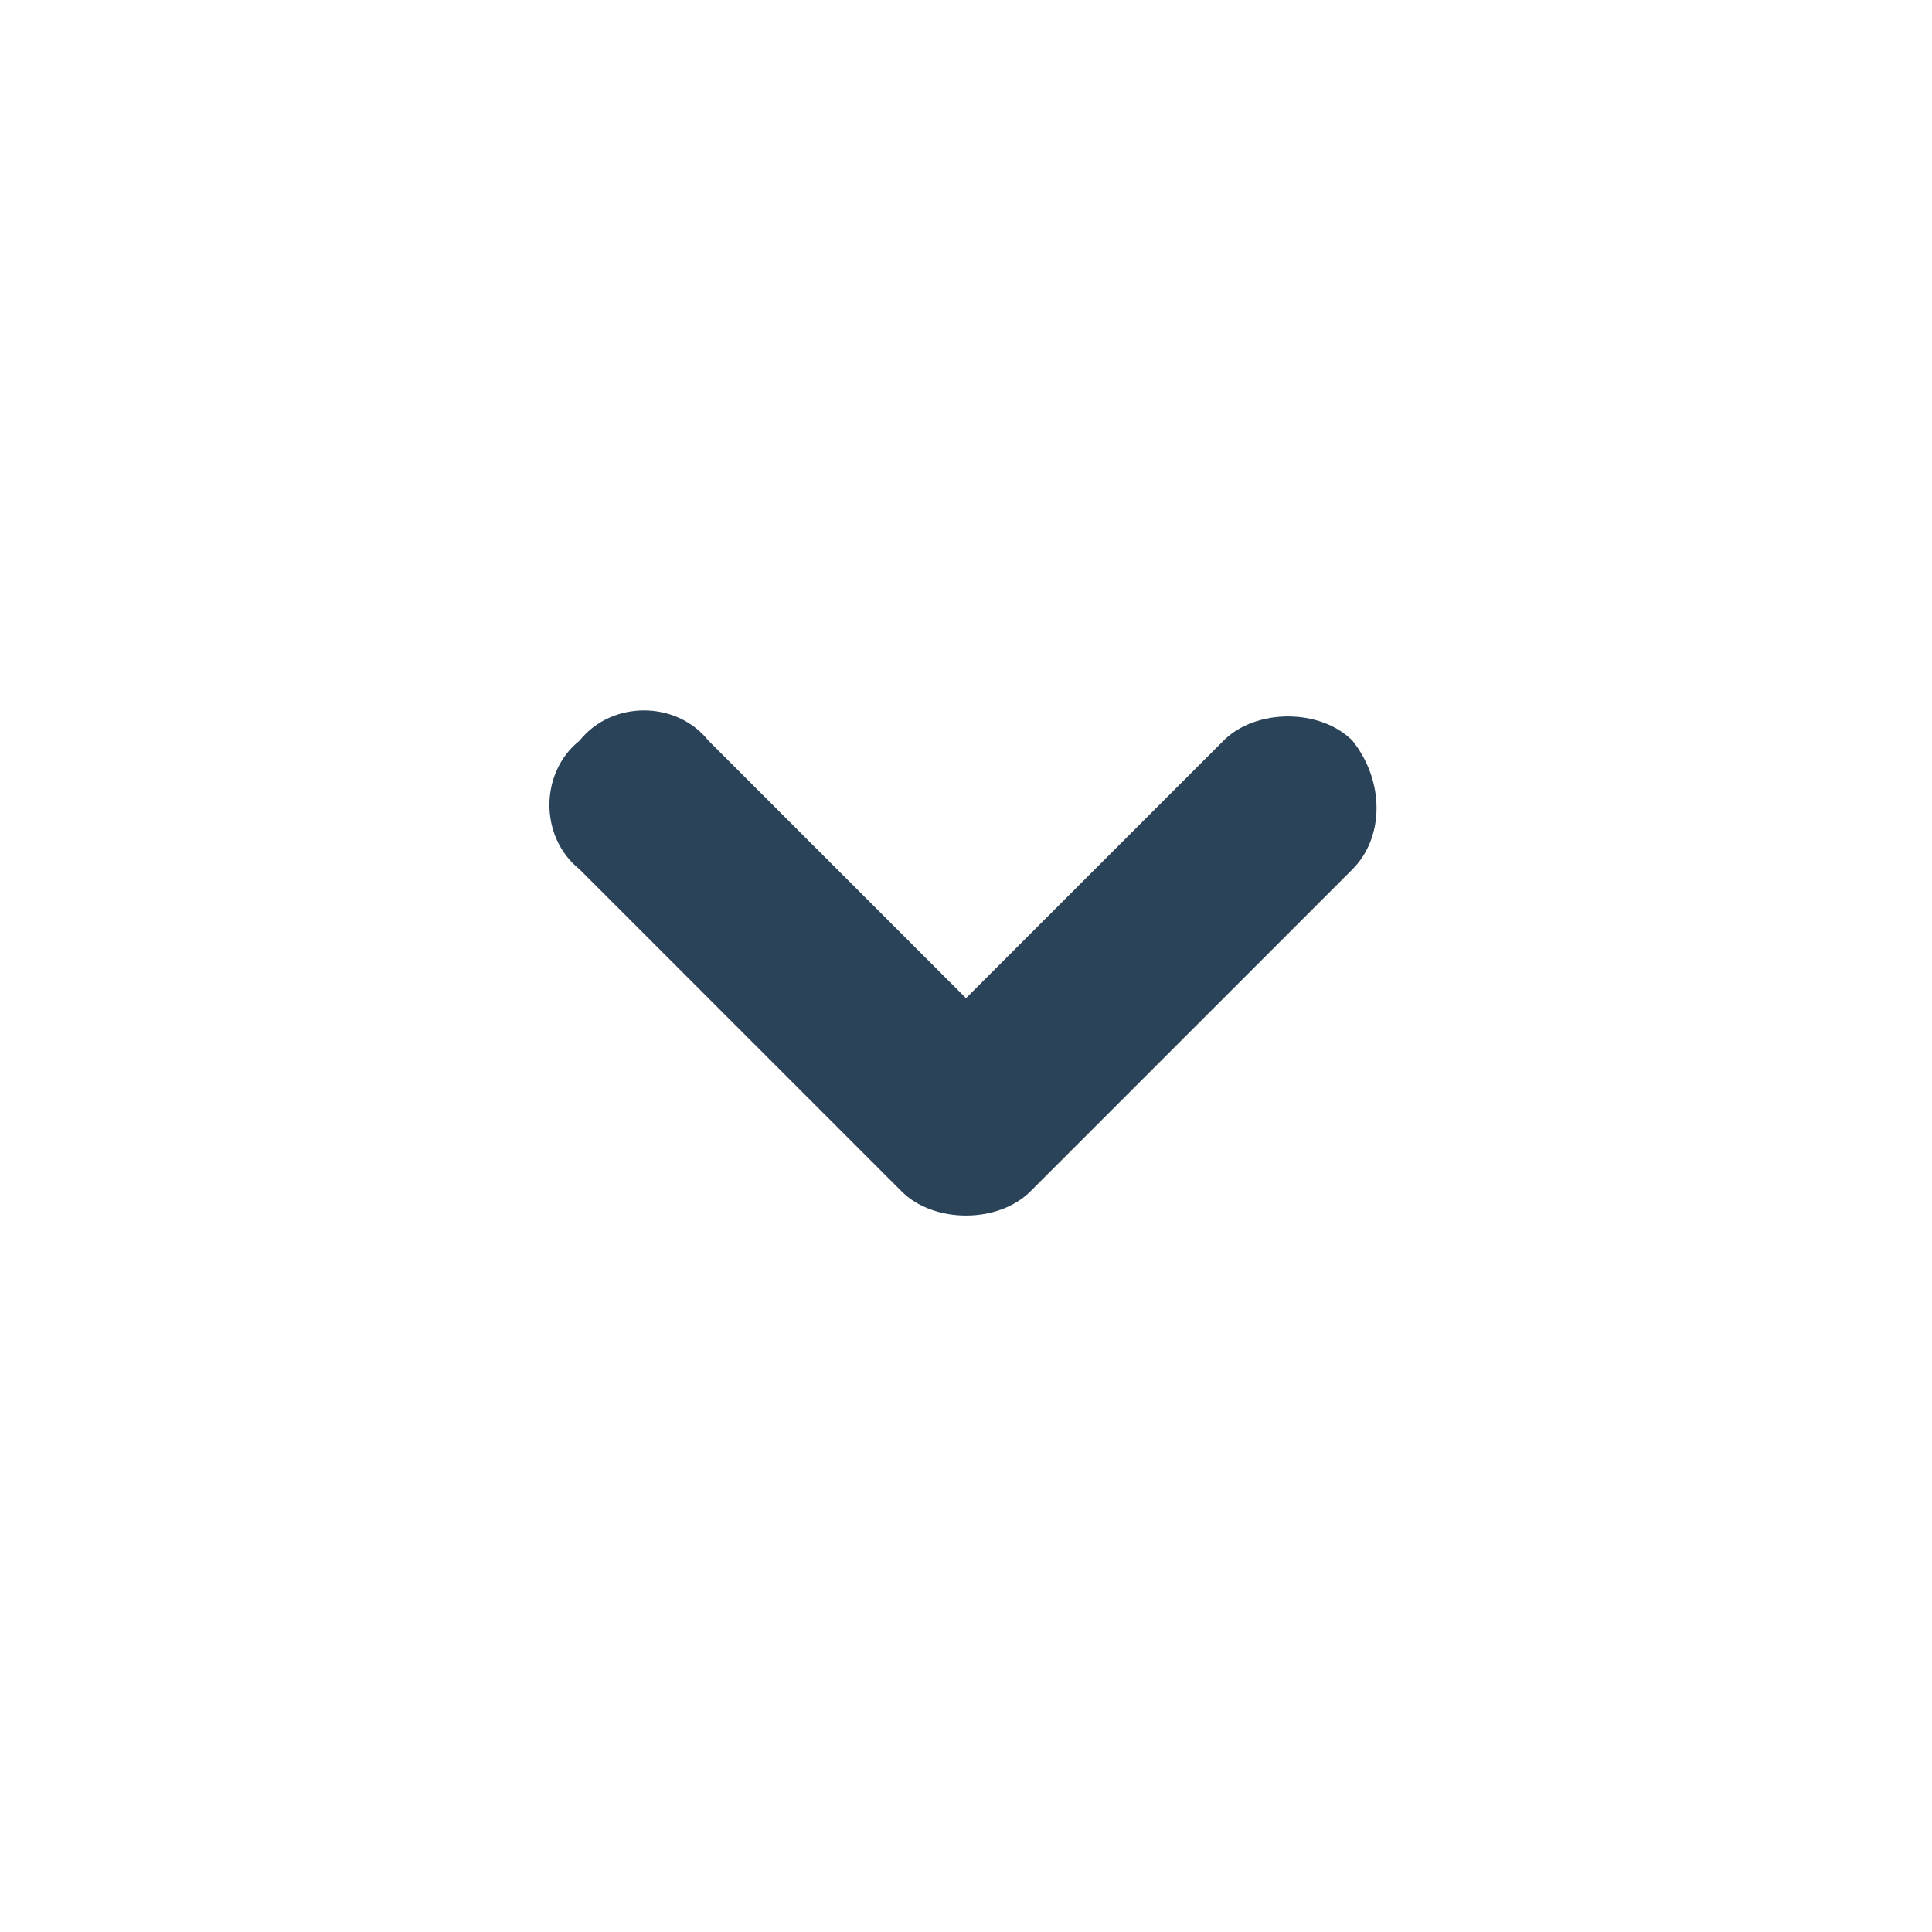 <?xml version="1.0" encoding="utf-8"?>
<!-- Generator: Adobe Illustrator 22.1.0, SVG Export Plug-In . SVG Version: 6.00 Build 0)  -->
<svg version="1.1" id="Layer_1" xmlns="http://www.w3.org/2000/svg" xmlns:xlink="http://www.w3.org/1999/xlink" x="0px" y="0px"
	 viewBox="0 0 24 24" style="enable-background:new 0 0 24 24;" xml:space="preserve">
<style type="text/css">
	.st0{fill:#2A4359;}
</style>
<path class="st0" d="M16.8,9.2c-0.4-0.4-1.2-0.4-1.6,0L12,12.4L8.8,9.2c-0.4-0.5-1.2-0.5-1.6,0c-0.5,0.4-0.5,1.2,0,1.6c0,0,0,0,0,0
	l4,4c0.4,0.4,1.2,0.4,1.6,0l4-4C17.2,10.4,17.2,9.7,16.8,9.2z"/>
</svg>
